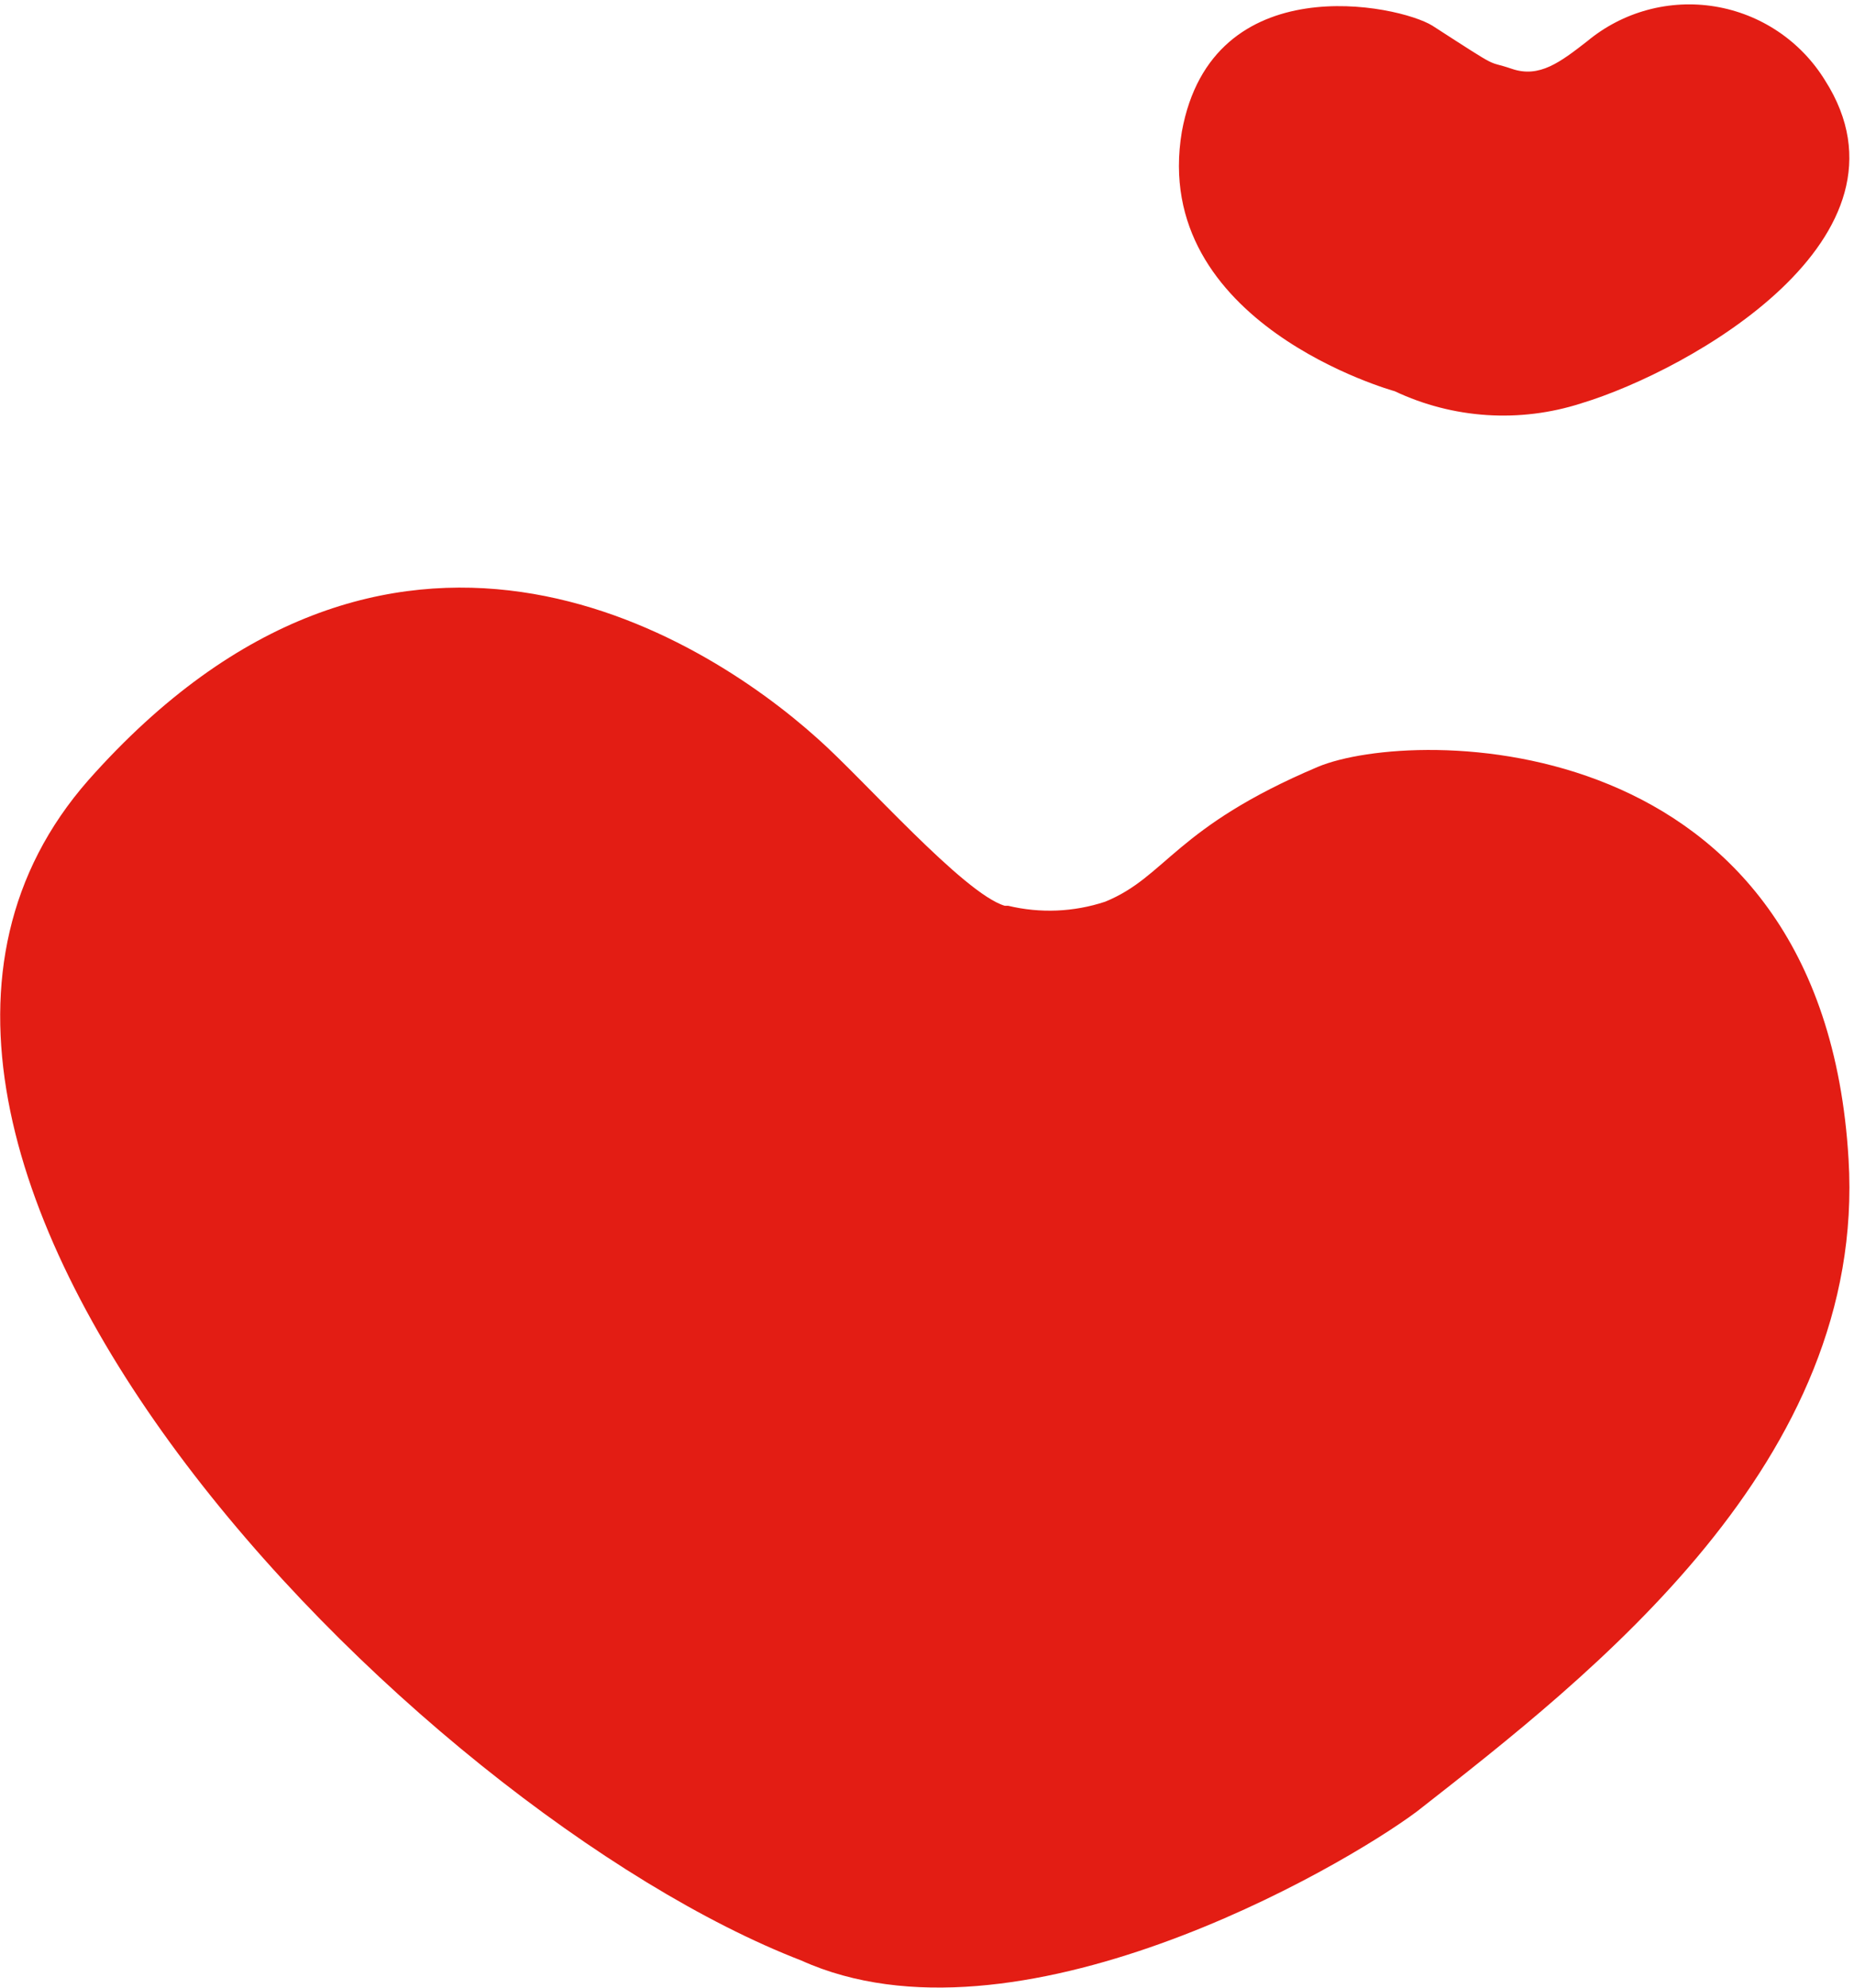 <?xml version="1.0" encoding="UTF-8"?> <svg xmlns="http://www.w3.org/2000/svg" width="389" height="417" viewBox="0 0 389 417" fill="none"> <path d="M387.859 243.188C382.489 151.66 296.44 152.509 276.517 160.855C246.421 173.587 244.725 183.914 231.867 189.148C225.296 191.322 218.25 191.616 211.521 189.997H210.814C202.195 187.451 181.142 163.402 171.534 154.914C146.666 132.562 81.669 92.386 18.51 163.685C-49.736 241.49 87.18 379.984 168.143 411.248C212.934 431.477 281.18 392.009 297.288 379.984C334.166 351.125 391.674 306.564 387.859 243.188Z" fill="#E31D14"></path> <path d="M292.625 82.059C292.625 82.059 241.193 67.913 247.975 27.595C254.334 -7.205 293.473 1 300.537 5.385C315.656 15.146 311.417 12.459 317.21 14.439C323.004 16.42 327.384 13.025 333.036 8.639C336.724 5.577 341.025 3.343 345.65 2.087C350.274 0.832 355.114 0.585 359.842 1.363C364.57 2.141 369.076 3.925 373.056 6.596C377.036 9.267 380.398 12.761 382.913 16.844C403.966 49.805 354.654 77.674 331.764 84.606C318.867 88.757 304.877 87.847 292.625 82.059V82.059Z" fill="#E31D14"></path> </svg> 